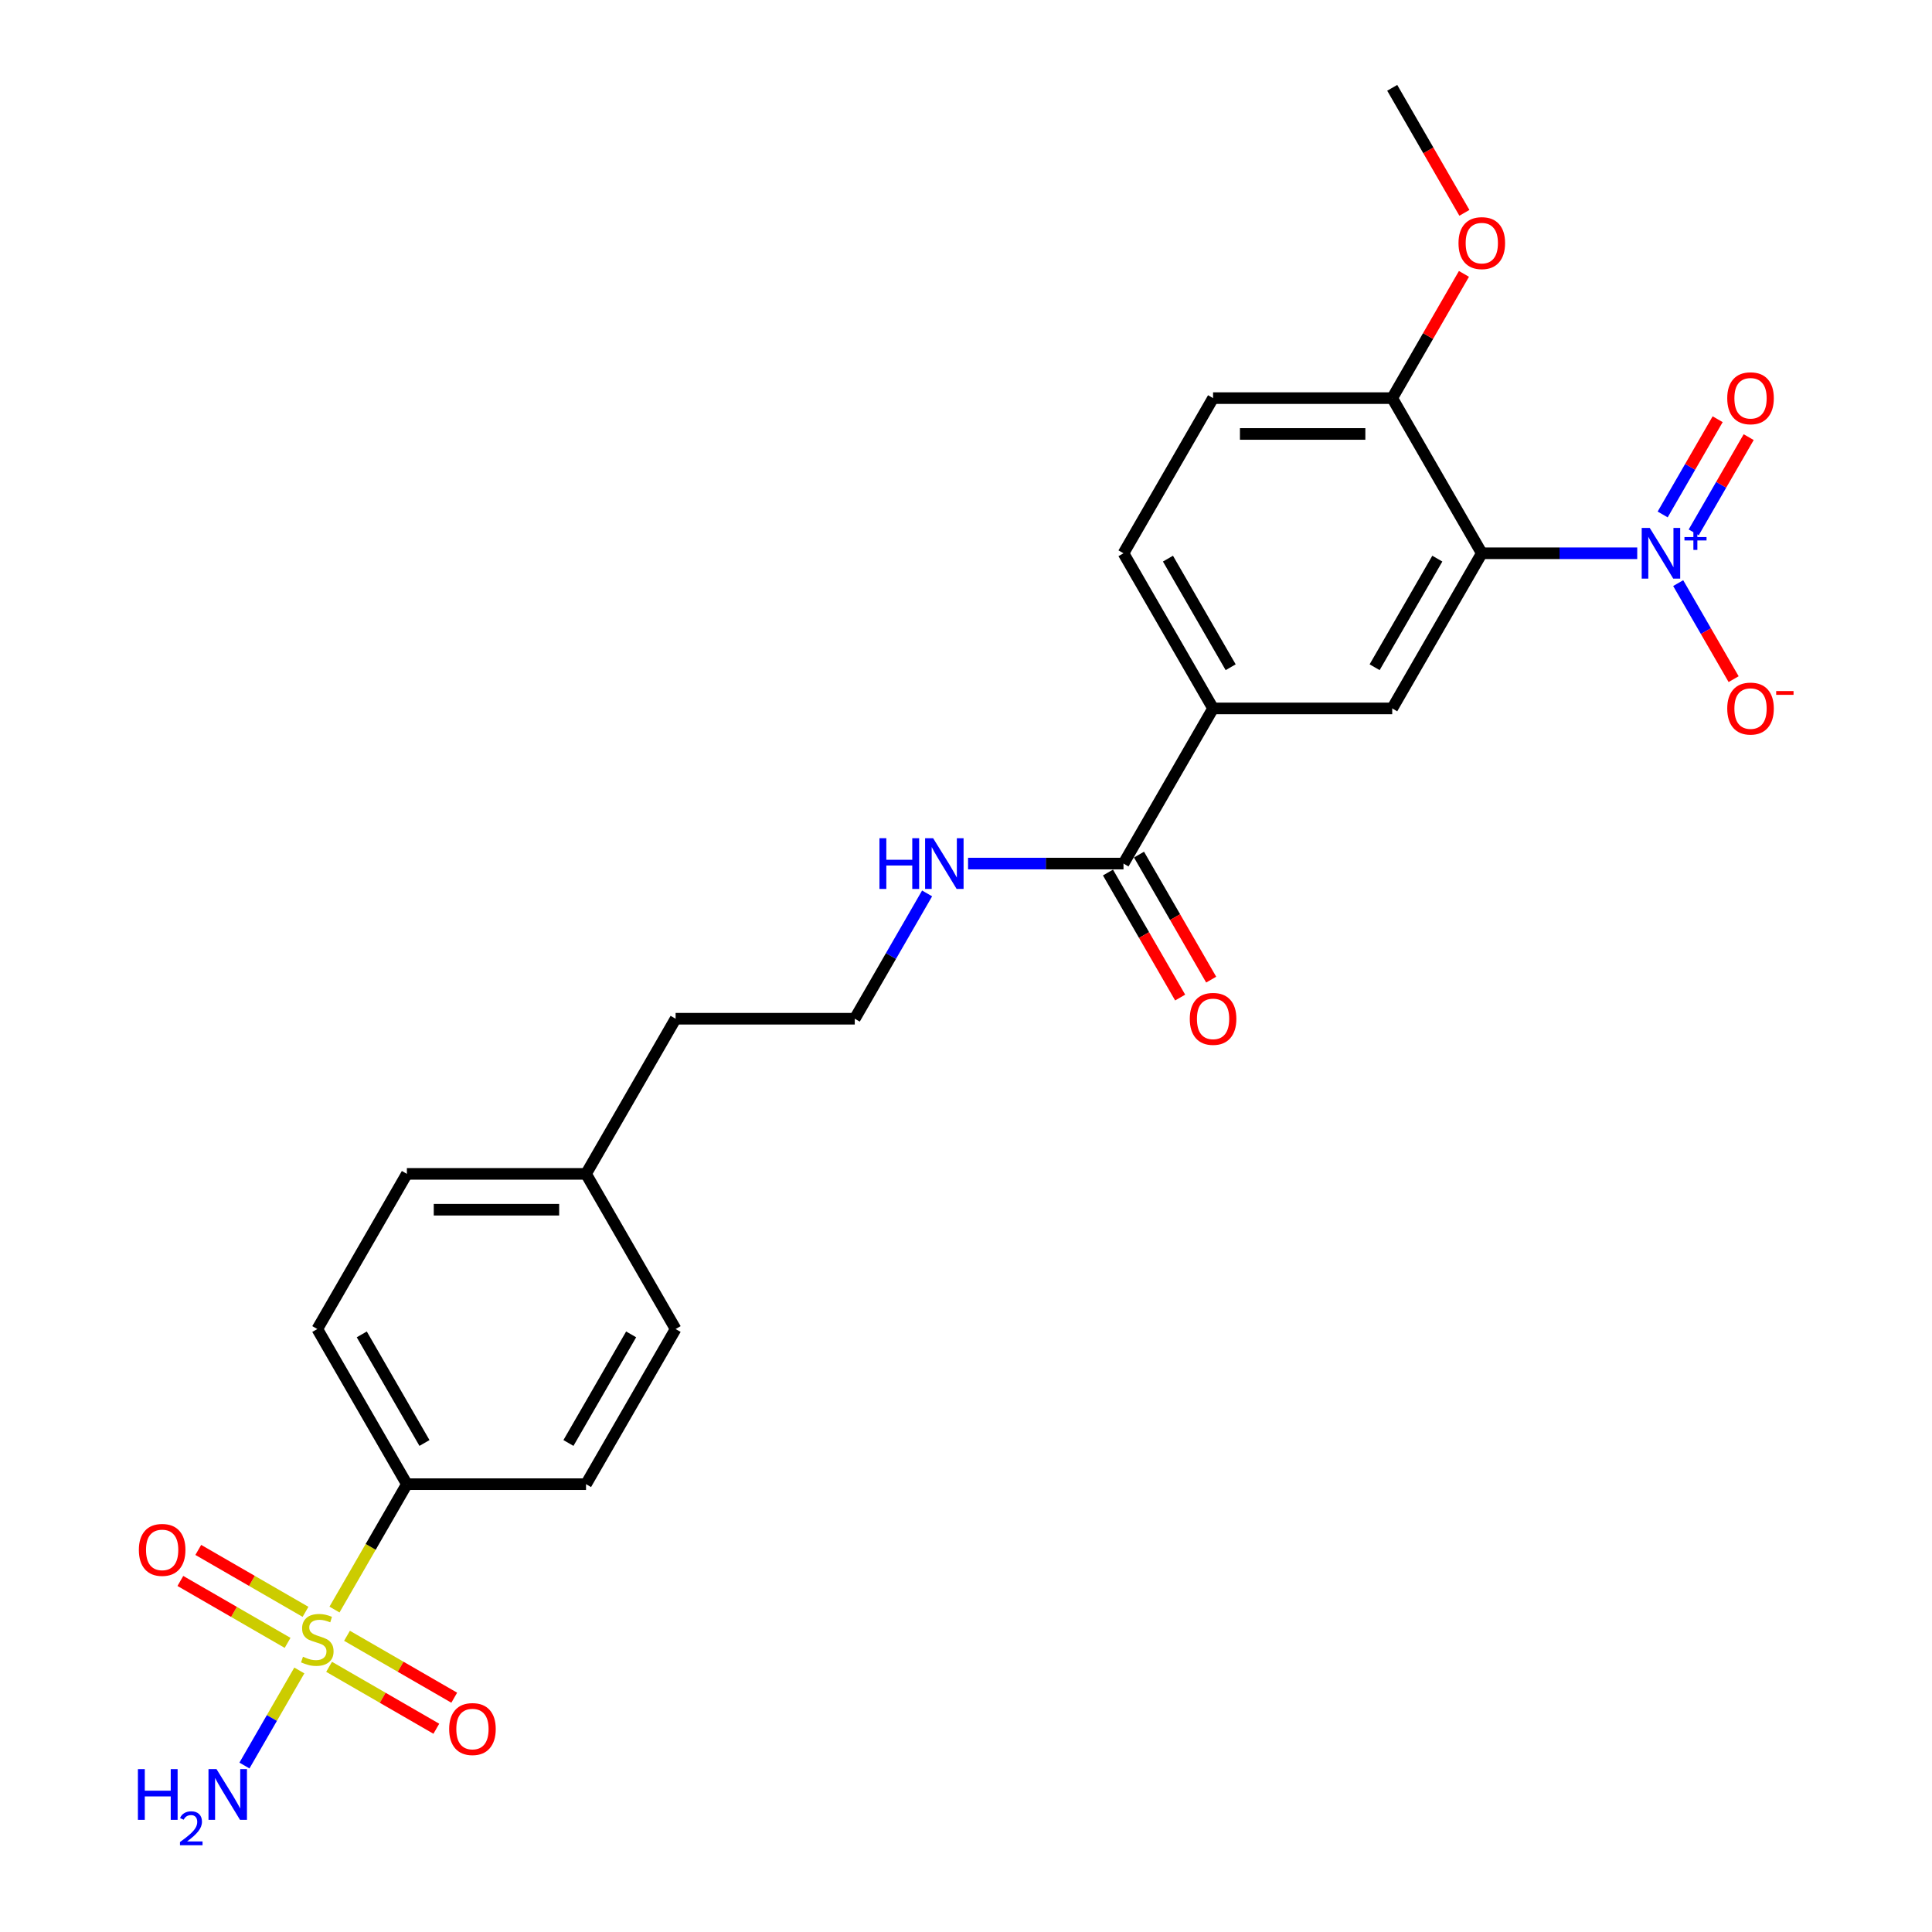 <?xml version='1.0' encoding='iso-8859-1'?>
<svg version='1.1' baseProfile='full'
              xmlns='http://www.w3.org/2000/svg'
                      xmlns:rdkit='http://www.rdkit.org/xml'
                      xmlns:xlink='http://www.w3.org/1999/xlink'
                  xml:space='preserve'
width='1000px' height='1000px' viewBox='0 0 1000 1000'>
<!-- END OF HEADER -->
<rect style='opacity:1.0;fill:#FFFFFF;stroke:none' width='1000' height='1000' x='0' y='0'> </rect>
<path class='bond-5' d='M 173.133,833.102 L 191.867,800.655' style='fill:none;fill-rule:evenodd;stroke:#CCCC00;stroke-width:6px;stroke-linecap:butt;stroke-linejoin:miter;stroke-opacity:1' />
<path class='bond-5' d='M 191.867,800.655 L 210.6,768.208' style='fill:none;fill-rule:evenodd;stroke:#000000;stroke-width:6px;stroke-linecap:butt;stroke-linejoin:miter;stroke-opacity:1' />
<path class='bond-7' d='M 158.134,834.284 L 130.382,818.261' style='fill:none;fill-rule:evenodd;stroke:#CCCC00;stroke-width:6px;stroke-linecap:butt;stroke-linejoin:miter;stroke-opacity:1' />
<path class='bond-7' d='M 130.382,818.261 L 102.629,802.238' style='fill:none;fill-rule:evenodd;stroke:#FF0000;stroke-width:6px;stroke-linecap:butt;stroke-linejoin:miter;stroke-opacity:1' />
<path class='bond-7' d='M 148.861,850.345 L 121.109,834.322' style='fill:none;fill-rule:evenodd;stroke:#CCCC00;stroke-width:6px;stroke-linecap:butt;stroke-linejoin:miter;stroke-opacity:1' />
<path class='bond-7' d='M 121.109,834.322 L 93.356,818.299' style='fill:none;fill-rule:evenodd;stroke:#FF0000;stroke-width:6px;stroke-linecap:butt;stroke-linejoin:miter;stroke-opacity:1' />
<path class='bond-8' d='M 170.337,862.744 L 198.09,878.767' style='fill:none;fill-rule:evenodd;stroke:#CCCC00;stroke-width:6px;stroke-linecap:butt;stroke-linejoin:miter;stroke-opacity:1' />
<path class='bond-8' d='M 198.09,878.767 L 225.842,894.79' style='fill:none;fill-rule:evenodd;stroke:#FF0000;stroke-width:6px;stroke-linecap:butt;stroke-linejoin:miter;stroke-opacity:1' />
<path class='bond-8' d='M 179.61,846.683 L 207.362,862.706' style='fill:none;fill-rule:evenodd;stroke:#CCCC00;stroke-width:6px;stroke-linecap:butt;stroke-linejoin:miter;stroke-opacity:1' />
<path class='bond-8' d='M 207.362,862.706 L 235.115,878.729' style='fill:none;fill-rule:evenodd;stroke:#FF0000;stroke-width:6px;stroke-linecap:butt;stroke-linejoin:miter;stroke-opacity:1' />
<path class='bond-11' d='M 154.931,864.63 L 140.726,889.234' style='fill:none;fill-rule:evenodd;stroke:#CCCC00;stroke-width:6px;stroke-linecap:butt;stroke-linejoin:miter;stroke-opacity:1' />
<path class='bond-11' d='M 140.726,889.234 L 126.522,913.837' style='fill:none;fill-rule:evenodd;stroke:#0000FF;stroke-width:6px;stroke-linecap:butt;stroke-linejoin:miter;stroke-opacity:1' />
<path class='bond-0' d='M 847.428,286.372 L 807.202,286.372' style='fill:none;fill-rule:evenodd;stroke:#0000FF;stroke-width:6px;stroke-linecap:butt;stroke-linejoin:miter;stroke-opacity:1' />
<path class='bond-0' d='M 807.202,286.372 L 766.976,286.372' style='fill:none;fill-rule:evenodd;stroke:#000000;stroke-width:6px;stroke-linecap:butt;stroke-linejoin:miter;stroke-opacity:1' />
<path class='bond-9' d='M 868.625,301.821 L 882.974,326.674' style='fill:none;fill-rule:evenodd;stroke:#0000FF;stroke-width:6px;stroke-linecap:butt;stroke-linejoin:miter;stroke-opacity:1' />
<path class='bond-9' d='M 882.974,326.674 L 897.323,351.527' style='fill:none;fill-rule:evenodd;stroke:#FF0000;stroke-width:6px;stroke-linecap:butt;stroke-linejoin:miter;stroke-opacity:1' />
<path class='bond-10' d='M 876.655,275.56 L 890.887,250.911' style='fill:none;fill-rule:evenodd;stroke:#0000FF;stroke-width:6px;stroke-linecap:butt;stroke-linejoin:miter;stroke-opacity:1' />
<path class='bond-10' d='M 890.887,250.911 L 905.118,226.262' style='fill:none;fill-rule:evenodd;stroke:#FF0000;stroke-width:6px;stroke-linecap:butt;stroke-linejoin:miter;stroke-opacity:1' />
<path class='bond-10' d='M 860.594,266.287 L 874.825,241.638' style='fill:none;fill-rule:evenodd;stroke:#0000FF;stroke-width:6px;stroke-linecap:butt;stroke-linejoin:miter;stroke-opacity:1' />
<path class='bond-10' d='M 874.825,241.638 L 889.057,216.989' style='fill:none;fill-rule:evenodd;stroke:#FF0000;stroke-width:6px;stroke-linecap:butt;stroke-linejoin:miter;stroke-opacity:1' />
<path class='bond-1' d='M 766.976,286.372 L 720.612,366.678' style='fill:none;fill-rule:evenodd;stroke:#000000;stroke-width:6px;stroke-linecap:butt;stroke-linejoin:miter;stroke-opacity:1' />
<path class='bond-1' d='M 743.96,289.145 L 711.505,345.36' style='fill:none;fill-rule:evenodd;stroke:#000000;stroke-width:6px;stroke-linecap:butt;stroke-linejoin:miter;stroke-opacity:1' />
<path class='bond-26' d='M 766.976,286.372 L 720.612,206.066' style='fill:none;fill-rule:evenodd;stroke:#000000;stroke-width:6px;stroke-linecap:butt;stroke-linejoin:miter;stroke-opacity:1' />
<path class='bond-2' d='M 720.612,366.678 L 627.882,366.678' style='fill:none;fill-rule:evenodd;stroke:#000000;stroke-width:6px;stroke-linecap:butt;stroke-linejoin:miter;stroke-opacity:1' />
<path class='bond-3' d='M 581.518,446.984 L 541.292,446.984' style='fill:none;fill-rule:evenodd;stroke:#000000;stroke-width:6px;stroke-linecap:butt;stroke-linejoin:miter;stroke-opacity:1' />
<path class='bond-3' d='M 541.292,446.984 L 501.066,446.984' style='fill:none;fill-rule:evenodd;stroke:#0000FF;stroke-width:6px;stroke-linecap:butt;stroke-linejoin:miter;stroke-opacity:1' />
<path class='bond-4' d='M 581.518,446.984 L 627.882,366.678' style='fill:none;fill-rule:evenodd;stroke:#000000;stroke-width:6px;stroke-linecap:butt;stroke-linejoin:miter;stroke-opacity:1' />
<path class='bond-12' d='M 573.487,451.621 L 592.167,483.975' style='fill:none;fill-rule:evenodd;stroke:#000000;stroke-width:6px;stroke-linecap:butt;stroke-linejoin:miter;stroke-opacity:1' />
<path class='bond-12' d='M 592.167,483.975 L 610.847,516.33' style='fill:none;fill-rule:evenodd;stroke:#FF0000;stroke-width:6px;stroke-linecap:butt;stroke-linejoin:miter;stroke-opacity:1' />
<path class='bond-12' d='M 589.548,442.348 L 608.228,474.702' style='fill:none;fill-rule:evenodd;stroke:#000000;stroke-width:6px;stroke-linecap:butt;stroke-linejoin:miter;stroke-opacity:1' />
<path class='bond-12' d='M 608.228,474.702 L 626.908,507.057' style='fill:none;fill-rule:evenodd;stroke:#FF0000;stroke-width:6px;stroke-linecap:butt;stroke-linejoin:miter;stroke-opacity:1' />
<path class='bond-13' d='M 627.882,366.678 L 581.518,286.372' style='fill:none;fill-rule:evenodd;stroke:#000000;stroke-width:6px;stroke-linecap:butt;stroke-linejoin:miter;stroke-opacity:1' />
<path class='bond-13' d='M 636.989,345.36 L 604.533,289.145' style='fill:none;fill-rule:evenodd;stroke:#000000;stroke-width:6px;stroke-linecap:butt;stroke-linejoin:miter;stroke-opacity:1' />
<path class='bond-16' d='M 210.6,768.208 L 164.236,687.902' style='fill:none;fill-rule:evenodd;stroke:#000000;stroke-width:6px;stroke-linecap:butt;stroke-linejoin:miter;stroke-opacity:1' />
<path class='bond-16' d='M 219.707,746.889 L 187.251,690.675' style='fill:none;fill-rule:evenodd;stroke:#000000;stroke-width:6px;stroke-linecap:butt;stroke-linejoin:miter;stroke-opacity:1' />
<path class='bond-17' d='M 210.6,768.208 L 303.33,768.208' style='fill:none;fill-rule:evenodd;stroke:#000000;stroke-width:6px;stroke-linecap:butt;stroke-linejoin:miter;stroke-opacity:1' />
<path class='bond-6' d='M 720.612,206.066 L 627.882,206.066' style='fill:none;fill-rule:evenodd;stroke:#000000;stroke-width:6px;stroke-linecap:butt;stroke-linejoin:miter;stroke-opacity:1' />
<path class='bond-6' d='M 706.702,224.612 L 641.792,224.612' style='fill:none;fill-rule:evenodd;stroke:#000000;stroke-width:6px;stroke-linecap:butt;stroke-linejoin:miter;stroke-opacity:1' />
<path class='bond-21' d='M 720.612,206.066 L 739.174,173.916' style='fill:none;fill-rule:evenodd;stroke:#000000;stroke-width:6px;stroke-linecap:butt;stroke-linejoin:miter;stroke-opacity:1' />
<path class='bond-21' d='M 739.174,173.916 L 757.736,141.766' style='fill:none;fill-rule:evenodd;stroke:#FF0000;stroke-width:6px;stroke-linecap:butt;stroke-linejoin:miter;stroke-opacity:1' />
<path class='bond-14' d='M 581.518,286.372 L 627.882,206.066' style='fill:none;fill-rule:evenodd;stroke:#000000;stroke-width:6px;stroke-linecap:butt;stroke-linejoin:miter;stroke-opacity:1' />
<path class='bond-15' d='M 479.869,462.433 L 461.146,494.862' style='fill:none;fill-rule:evenodd;stroke:#0000FF;stroke-width:6px;stroke-linecap:butt;stroke-linejoin:miter;stroke-opacity:1' />
<path class='bond-15' d='M 461.146,494.862 L 442.424,527.29' style='fill:none;fill-rule:evenodd;stroke:#000000;stroke-width:6px;stroke-linecap:butt;stroke-linejoin:miter;stroke-opacity:1' />
<path class='bond-19' d='M 164.236,687.902 L 210.6,607.596' style='fill:none;fill-rule:evenodd;stroke:#000000;stroke-width:6px;stroke-linecap:butt;stroke-linejoin:miter;stroke-opacity:1' />
<path class='bond-18' d='M 303.33,768.208 L 349.694,687.902' style='fill:none;fill-rule:evenodd;stroke:#000000;stroke-width:6px;stroke-linecap:butt;stroke-linejoin:miter;stroke-opacity:1' />
<path class='bond-18' d='M 294.223,746.889 L 326.678,690.675' style='fill:none;fill-rule:evenodd;stroke:#000000;stroke-width:6px;stroke-linecap:butt;stroke-linejoin:miter;stroke-opacity:1' />
<path class='bond-20' d='M 349.694,687.902 L 303.33,607.596' style='fill:none;fill-rule:evenodd;stroke:#000000;stroke-width:6px;stroke-linecap:butt;stroke-linejoin:miter;stroke-opacity:1' />
<path class='bond-25' d='M 210.6,607.596 L 303.33,607.596' style='fill:none;fill-rule:evenodd;stroke:#000000;stroke-width:6px;stroke-linecap:butt;stroke-linejoin:miter;stroke-opacity:1' />
<path class='bond-25' d='M 224.51,626.142 L 289.42,626.142' style='fill:none;fill-rule:evenodd;stroke:#000000;stroke-width:6px;stroke-linecap:butt;stroke-linejoin:miter;stroke-opacity:1' />
<path class='bond-23' d='M 303.33,607.596 L 349.694,527.29' style='fill:none;fill-rule:evenodd;stroke:#000000;stroke-width:6px;stroke-linecap:butt;stroke-linejoin:miter;stroke-opacity:1' />
<path class='bond-24' d='M 757.971,110.163 L 739.291,77.809' style='fill:none;fill-rule:evenodd;stroke:#FF0000;stroke-width:6px;stroke-linecap:butt;stroke-linejoin:miter;stroke-opacity:1' />
<path class='bond-24' d='M 739.291,77.809 L 720.612,45.455' style='fill:none;fill-rule:evenodd;stroke:#000000;stroke-width:6px;stroke-linecap:butt;stroke-linejoin:miter;stroke-opacity:1' />
<path class='bond-22' d='M 442.424,527.29 L 349.694,527.29' style='fill:none;fill-rule:evenodd;stroke:#000000;stroke-width:6px;stroke-linecap:butt;stroke-linejoin:miter;stroke-opacity:1' />
<path  class='atom-0' d='M 156.817 857.527
Q 157.114 857.639, 158.338 858.158
Q 159.562 858.677, 160.897 859.011
Q 162.27 859.308, 163.605 859.308
Q 166.09 859.308, 167.537 858.121
Q 168.983 856.897, 168.983 854.783
Q 168.983 853.336, 168.241 852.446
Q 167.537 851.556, 166.424 851.073
Q 165.311 850.591, 163.457 850.035
Q 161.12 849.33, 159.71 848.662
Q 158.338 847.995, 157.336 846.585
Q 156.372 845.176, 156.372 842.802
Q 156.372 839.501, 158.598 837.461
Q 160.86 835.421, 165.311 835.421
Q 168.353 835.421, 171.802 836.867
L 170.949 839.723
Q 167.796 838.425, 165.422 838.425
Q 162.863 838.425, 161.454 839.501
Q 160.044 840.539, 160.081 842.357
Q 160.081 843.766, 160.786 844.619
Q 161.528 845.473, 162.566 845.955
Q 163.642 846.437, 165.422 846.993
Q 167.796 847.735, 169.206 848.477
Q 170.615 849.219, 171.617 850.74
Q 172.655 852.223, 172.655 854.783
Q 172.655 858.418, 170.207 860.383
Q 167.796 862.312, 163.753 862.312
Q 161.417 862.312, 159.636 861.793
Q 157.893 861.311, 155.816 860.458
L 156.817 857.527
' fill='#CCCC00'/>
<path  class='atom-1' d='M 853.901 273.242
L 862.506 287.151
Q 863.359 288.524, 864.731 291.009
Q 866.104 293.494, 866.178 293.642
L 866.178 273.242
L 869.665 273.242
L 869.665 299.503
L 866.067 299.503
L 856.831 284.295
Q 855.755 282.515, 854.605 280.475
Q 853.493 278.435, 853.159 277.804
L 853.159 299.503
L 849.746 299.503
L 849.746 273.242
L 853.901 273.242
' fill='#0000FF'/>
<path  class='atom-1' d='M 871.868 277.976
L 876.495 277.976
L 876.495 273.104
L 878.551 273.104
L 878.551 277.976
L 883.3 277.976
L 883.3 279.738
L 878.551 279.738
L 878.551 284.634
L 876.495 284.634
L 876.495 279.738
L 871.868 279.738
L 871.868 277.976
' fill='#0000FF'/>
<path  class='atom-8' d='M 71.875 802.224
Q 71.875 795.918, 74.99 792.394
Q 78.106 788.871, 83.93 788.871
Q 89.753 788.871, 92.869 792.394
Q 95.984 795.918, 95.984 802.224
Q 95.984 808.603, 92.832 812.238
Q 89.679 815.836, 83.93 815.836
Q 78.143 815.836, 74.99 812.238
Q 71.875 808.64, 71.875 802.224
M 83.93 812.869
Q 87.936 812.869, 90.087 810.198
Q 92.275 807.491, 92.275 802.224
Q 92.275 797.068, 90.087 794.471
Q 87.936 791.838, 83.93 791.838
Q 79.924 791.838, 77.735 794.434
Q 75.584 797.031, 75.584 802.224
Q 75.584 807.528, 77.735 810.198
Q 79.924 812.869, 83.93 812.869
' fill='#FF0000'/>
<path  class='atom-9' d='M 232.487 894.953
Q 232.487 888.647, 235.602 885.124
Q 238.718 881.6, 244.542 881.6
Q 250.365 881.6, 253.481 885.124
Q 256.596 888.647, 256.596 894.953
Q 256.596 901.333, 253.444 904.968
Q 250.291 908.566, 244.542 908.566
Q 238.755 908.566, 235.602 904.968
Q 232.487 901.37, 232.487 894.953
M 244.542 905.598
Q 248.547 905.598, 250.699 902.928
Q 252.887 900.22, 252.887 894.953
Q 252.887 889.797, 250.699 887.201
Q 248.547 884.567, 244.542 884.567
Q 240.536 884.567, 238.347 887.164
Q 236.196 889.76, 236.196 894.953
Q 236.196 900.257, 238.347 902.928
Q 240.536 905.598, 244.542 905.598
' fill='#FF0000'/>
<path  class='atom-10' d='M 894.015 366.753
Q 894.015 360.447, 897.131 356.923
Q 900.247 353.4, 906.07 353.4
Q 911.894 353.4, 915.009 356.923
Q 918.125 360.447, 918.125 366.753
Q 918.125 373.132, 914.972 376.767
Q 911.819 380.365, 906.07 380.365
Q 900.284 380.365, 897.131 376.767
Q 894.015 373.169, 894.015 366.753
M 906.07 377.398
Q 910.076 377.398, 912.227 374.727
Q 914.416 372.02, 914.416 366.753
Q 914.416 361.597, 912.227 359
Q 910.076 356.367, 906.07 356.367
Q 902.064 356.367, 899.876 358.963
Q 897.725 361.56, 897.725 366.753
Q 897.725 372.057, 899.876 374.727
Q 902.064 377.398, 906.07 377.398
' fill='#FF0000'/>
<path  class='atom-10' d='M 919.349 357.686
L 928.333 357.686
L 928.333 359.644
L 919.349 359.644
L 919.349 357.686
' fill='#FF0000'/>
<path  class='atom-11' d='M 894.015 206.141
Q 894.015 199.835, 897.131 196.311
Q 900.247 192.788, 906.07 192.788
Q 911.894 192.788, 915.009 196.311
Q 918.125 199.835, 918.125 206.141
Q 918.125 212.52, 914.972 216.155
Q 911.819 219.753, 906.07 219.753
Q 900.284 219.753, 897.131 216.155
Q 894.015 212.558, 894.015 206.141
M 906.07 216.786
Q 910.076 216.786, 912.227 214.115
Q 914.416 211.408, 914.416 206.141
Q 914.416 200.985, 912.227 198.388
Q 910.076 195.755, 906.07 195.755
Q 902.064 195.755, 899.876 198.351
Q 897.725 200.948, 897.725 206.141
Q 897.725 211.445, 899.876 214.115
Q 902.064 216.786, 906.07 216.786
' fill='#FF0000'/>
<path  class='atom-12' d='M 71.383 915.69
L 74.944 915.69
L 74.944 926.854
L 88.371 926.854
L 88.371 915.69
L 91.932 915.69
L 91.932 941.951
L 88.371 941.951
L 88.371 929.822
L 74.944 929.822
L 74.944 941.951
L 71.383 941.951
L 71.383 915.69
' fill='#0000FF'/>
<path  class='atom-12' d='M 93.205 941.029
Q 93.841 939.389, 95.359 938.483
Q 96.877 937.553, 98.982 937.553
Q 101.602 937.553, 103.071 938.973
Q 104.539 940.393, 104.539 942.914
Q 104.539 945.485, 102.63 947.884
Q 100.745 950.283, 96.828 953.123
L 104.833 953.123
L 104.833 955.081
L 93.156 955.081
L 93.156 953.441
Q 96.387 951.14, 98.297 949.426
Q 100.231 947.712, 101.161 946.17
Q 102.091 944.628, 102.091 943.037
Q 102.091 941.372, 101.259 940.442
Q 100.427 939.511, 98.982 939.511
Q 97.587 939.511, 96.657 940.074
Q 95.726 940.637, 95.065 941.886
L 93.205 941.029
' fill='#0000FF'/>
<path  class='atom-12' d='M 112.066 915.69
L 120.671 929.599
Q 121.524 930.971, 122.897 933.457
Q 124.269 935.942, 124.343 936.09
L 124.343 915.69
L 127.83 915.69
L 127.83 941.951
L 124.232 941.951
L 114.996 926.743
Q 113.921 924.963, 112.771 922.922
Q 111.658 920.882, 111.324 920.252
L 111.324 941.951
L 107.912 941.951
L 107.912 915.69
L 112.066 915.69
' fill='#0000FF'/>
<path  class='atom-13' d='M 615.827 527.364
Q 615.827 521.059, 618.943 517.535
Q 622.059 514.011, 627.882 514.011
Q 633.706 514.011, 636.821 517.535
Q 639.937 521.059, 639.937 527.364
Q 639.937 533.744, 636.784 537.379
Q 633.631 540.977, 627.882 540.977
Q 622.096 540.977, 618.943 537.379
Q 615.827 533.781, 615.827 527.364
M 627.882 538.01
Q 631.888 538.01, 634.039 535.339
Q 636.228 532.631, 636.228 527.364
Q 636.228 522.209, 634.039 519.612
Q 631.888 516.979, 627.882 516.979
Q 623.876 516.979, 621.688 519.575
Q 619.537 522.172, 619.537 527.364
Q 619.537 532.669, 621.688 535.339
Q 623.876 538.01, 627.882 538.01
' fill='#FF0000'/>
<path  class='atom-16' d='M 455.202 433.854
L 458.762 433.854
L 458.762 445.018
L 472.19 445.018
L 472.19 433.854
L 475.75 433.854
L 475.75 460.115
L 472.19 460.115
L 472.19 447.986
L 458.762 447.986
L 458.762 460.115
L 455.202 460.115
L 455.202 433.854
' fill='#0000FF'/>
<path  class='atom-16' d='M 482.983 433.854
L 491.589 447.763
Q 492.442 449.136, 493.814 451.621
Q 495.187 454.106, 495.261 454.254
L 495.261 433.854
L 498.747 433.854
L 498.747 460.115
L 495.149 460.115
L 485.914 444.907
Q 484.838 443.127, 483.688 441.087
Q 482.575 439.047, 482.242 438.416
L 482.242 460.115
L 478.829 460.115
L 478.829 433.854
L 482.983 433.854
' fill='#0000FF'/>
<path  class='atom-22' d='M 754.921 125.835
Q 754.921 119.529, 758.037 116.005
Q 761.153 112.482, 766.976 112.482
Q 772.8 112.482, 775.915 116.005
Q 779.031 119.529, 779.031 125.835
Q 779.031 132.214, 775.878 135.849
Q 772.725 139.447, 766.976 139.447
Q 761.19 139.447, 758.037 135.849
Q 754.921 132.252, 754.921 125.835
M 766.976 136.48
Q 770.982 136.48, 773.133 133.809
Q 775.322 131.102, 775.322 125.835
Q 775.322 120.679, 773.133 118.083
Q 770.982 115.449, 766.976 115.449
Q 762.97 115.449, 760.782 118.045
Q 758.631 120.642, 758.631 125.835
Q 758.631 131.139, 760.782 133.809
Q 762.97 136.48, 766.976 136.48
' fill='#FF0000'/>
</svg>

